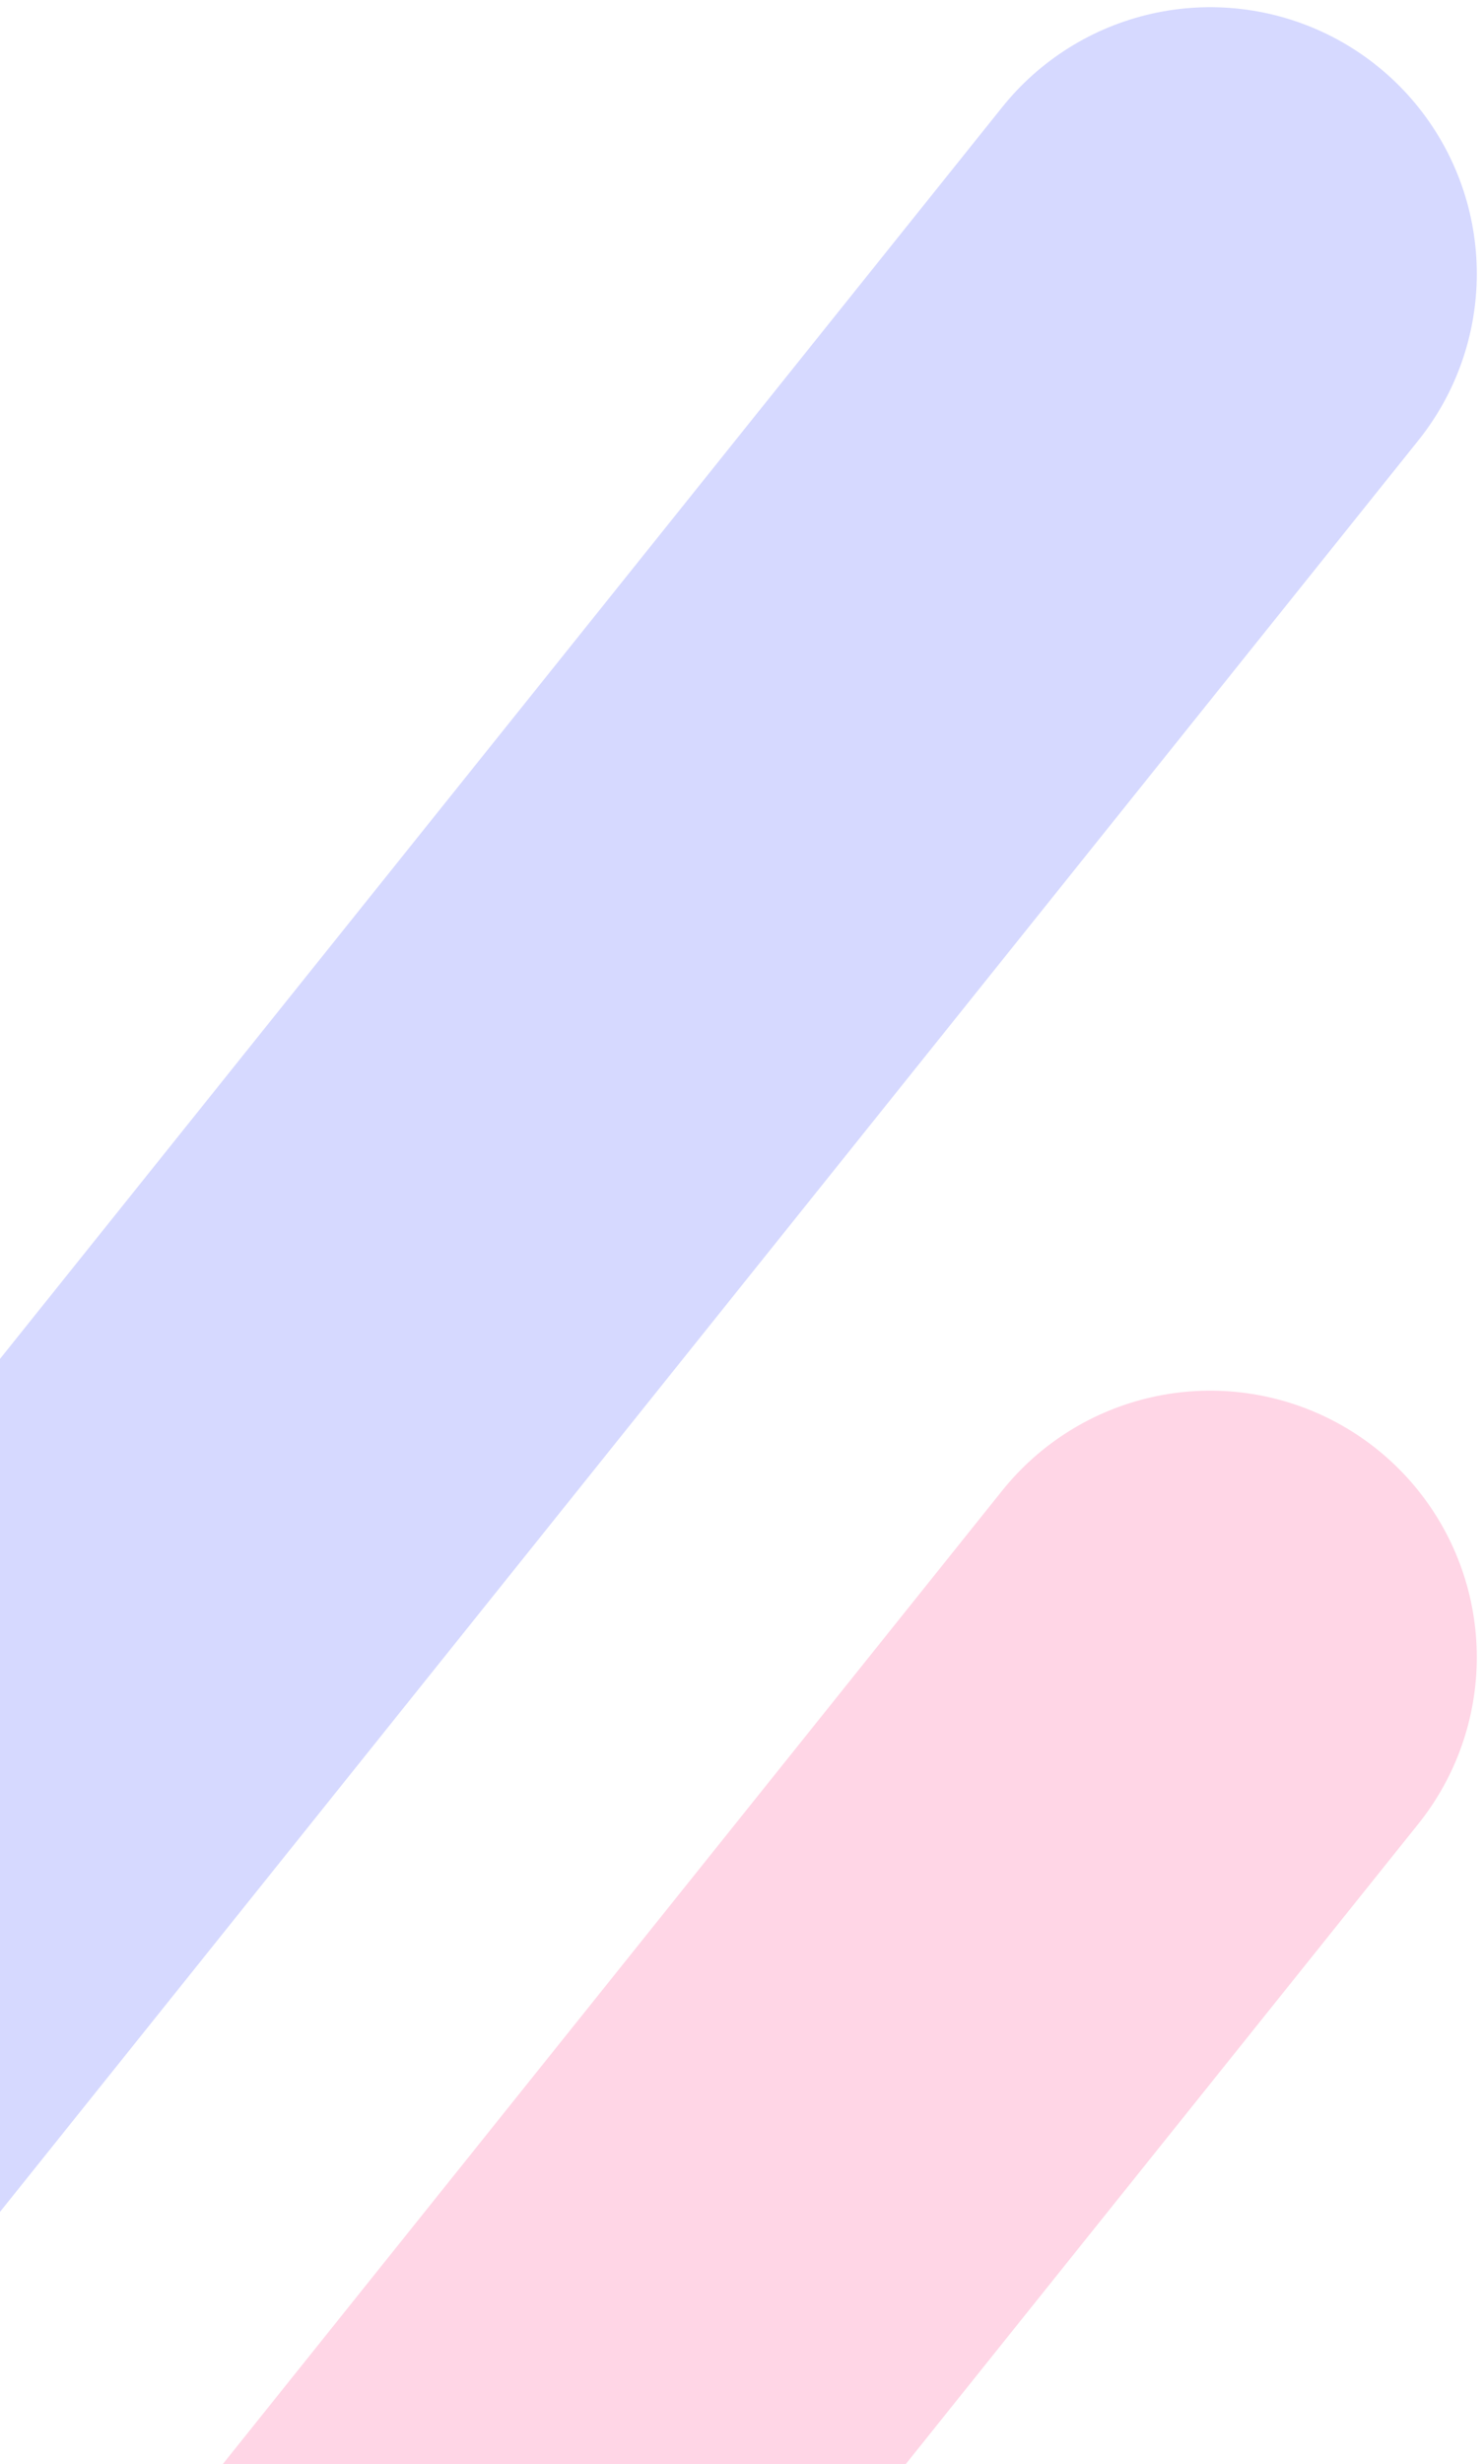 <svg width="103" height="171" viewBox="0 0 103 171" fill="none" xmlns="http://www.w3.org/2000/svg">
<path d="M84 19L-107 257.5" stroke="#D6D9FF" stroke-width="37" stroke-linecap="round"/>
<path d="M84 115L-107 353.5" stroke="#FFD6E6" stroke-width="37" stroke-linecap="round"/>
</svg>

